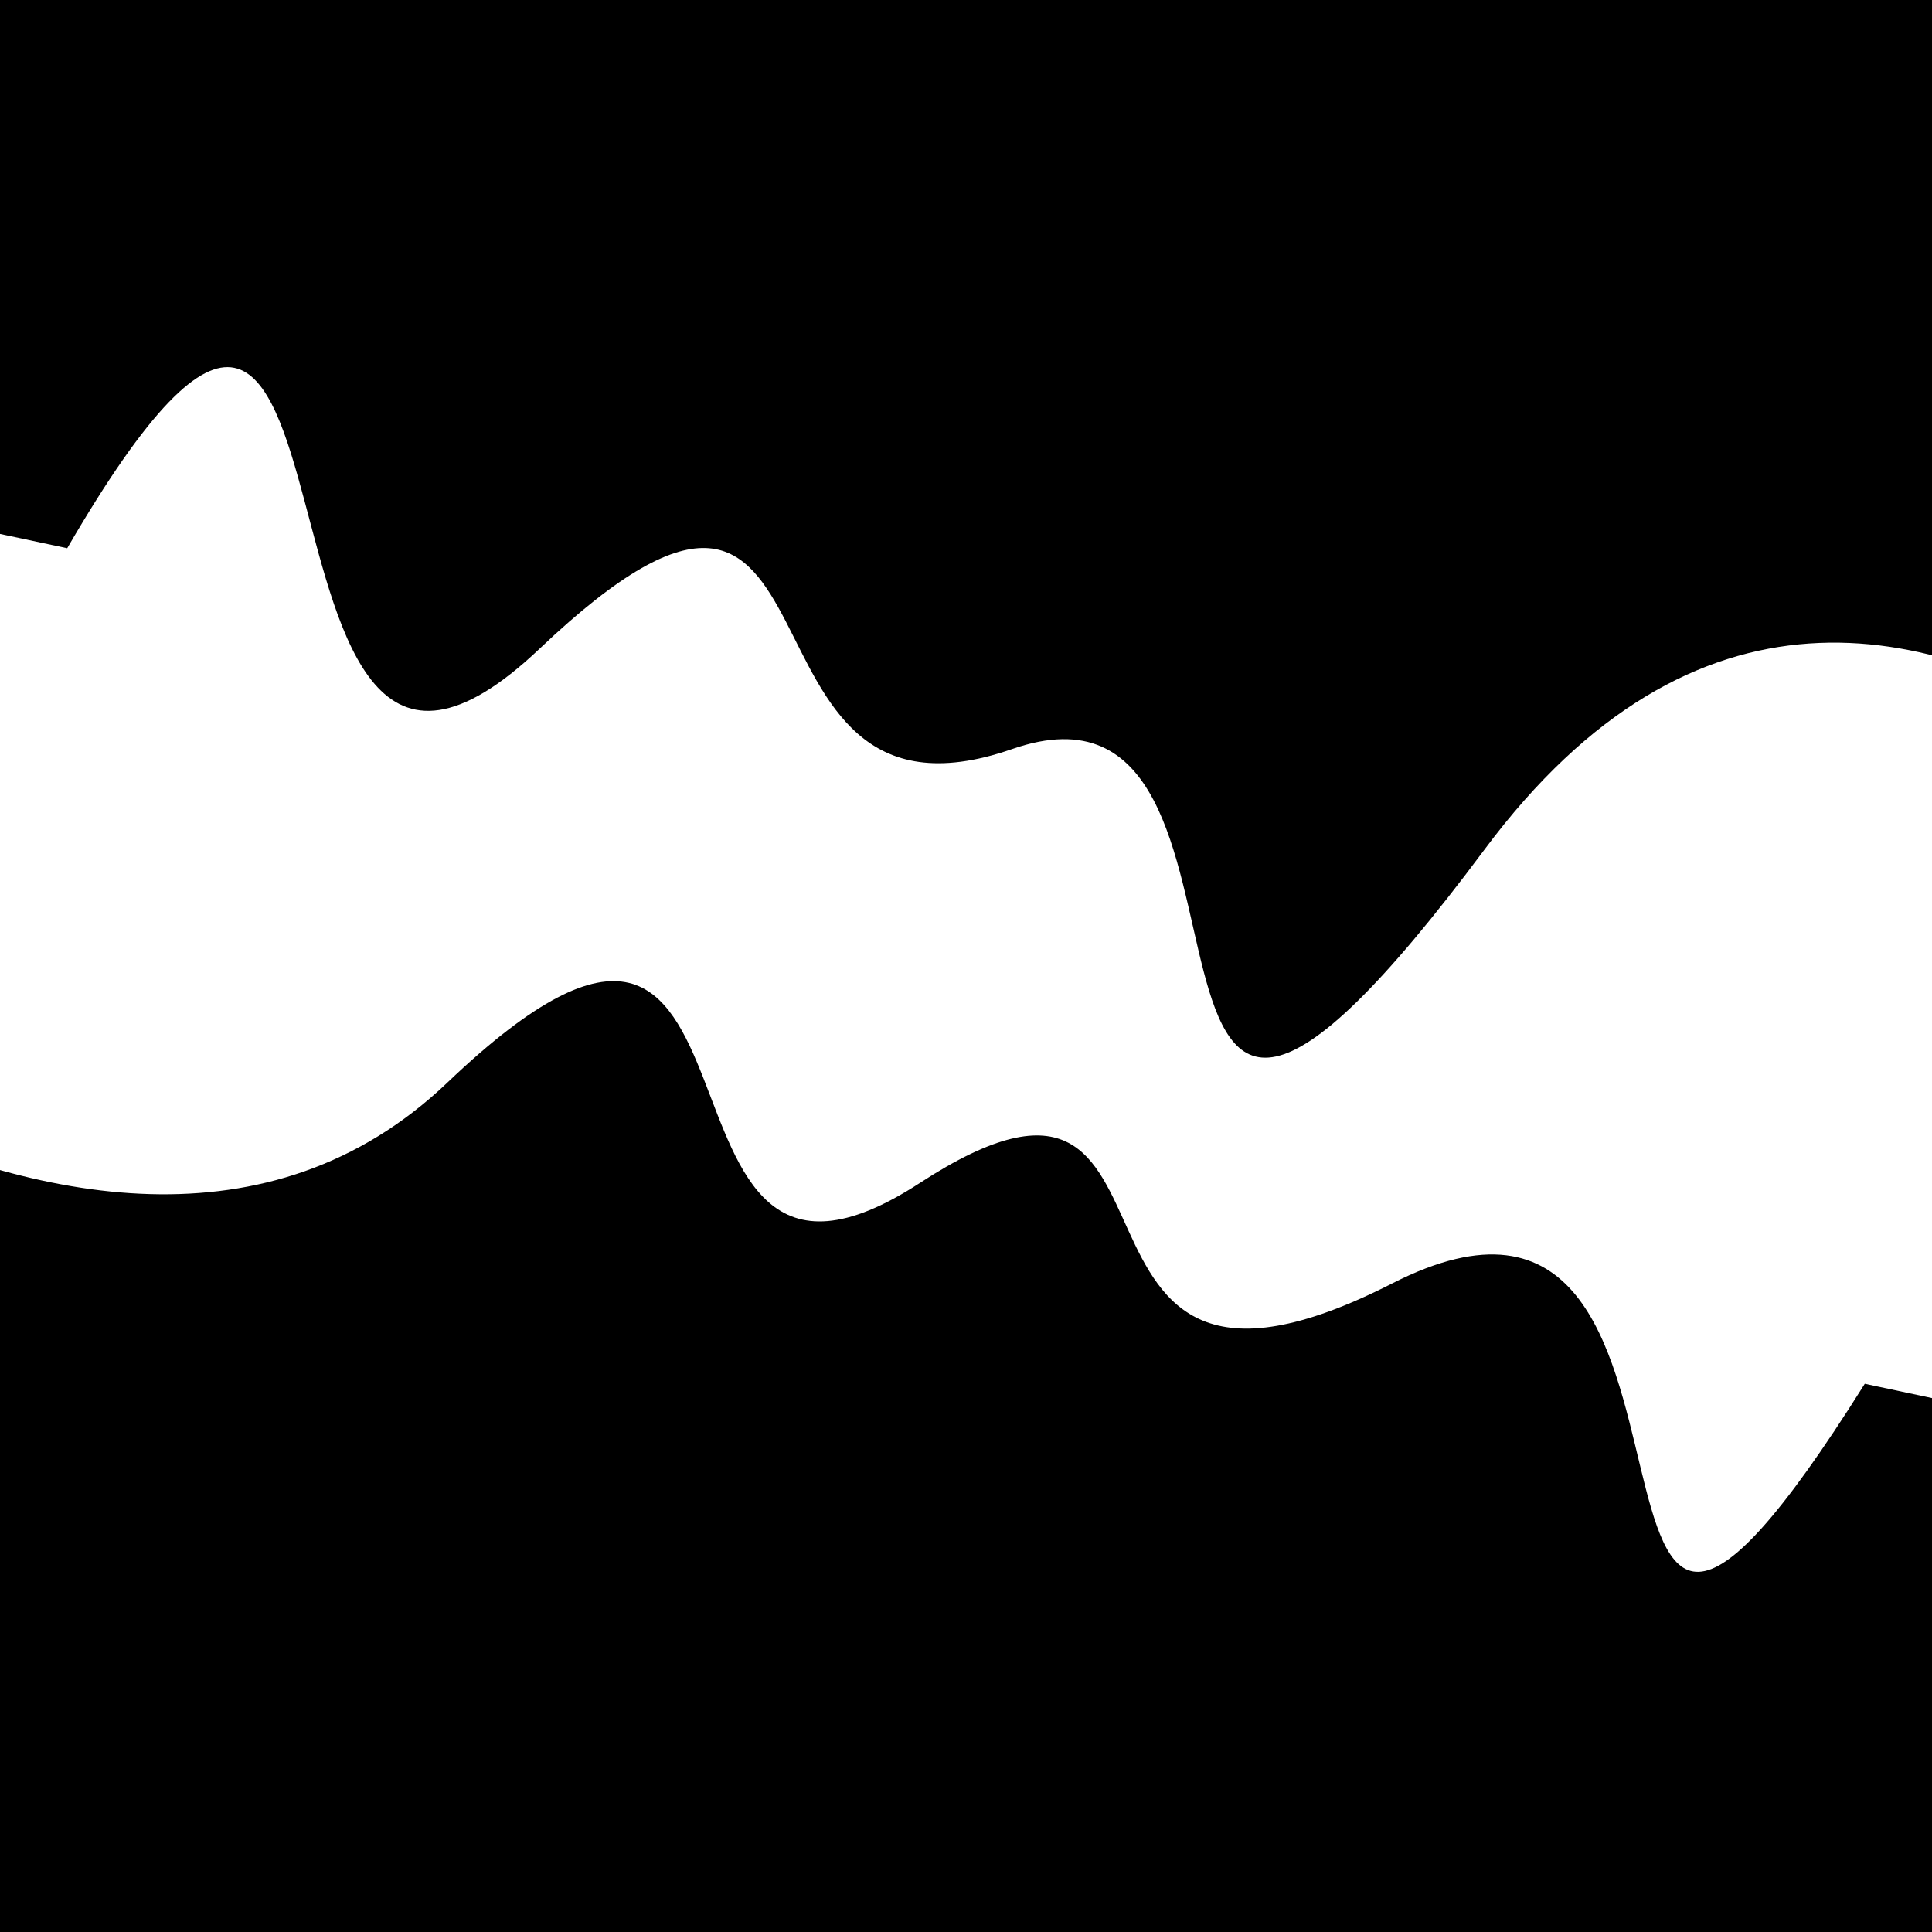 <svg viewBox="0 0 1000 1000" height="1000" width="1000" xmlns="http://www.w3.org/2000/svg">
<rect x="0" y="0" width="1000" height="1000" fill="#ffffff"></rect>
<g transform="rotate(192 500.0 500.0)">
<path d="M -250.0 614.80 S
  98.37  944.74
 250.00  614.80
 359.49  699.84
 500.00  614.80
 618.04  806.86
 750.00  614.80
 894.11  937.92
1000.00  614.80 h 110 V 2000 H -250.0 Z" fill="hsl(246.6, 20%, 28.73%)"></path>
</g>
<g transform="rotate(372 500.0 500.0)">
<path d="M -250.0 614.80 S
 106.61  824.59
 250.00  614.80
 368.51  746.60
 500.00  614.80
 580.92  751.80
 750.00  614.80
 885.16  928.42
1000.00  614.80 h 110 V 2000 H -250.0 Z" fill="hsl(306.6, 20%, 43.73%)"></path>
</g>
</svg>